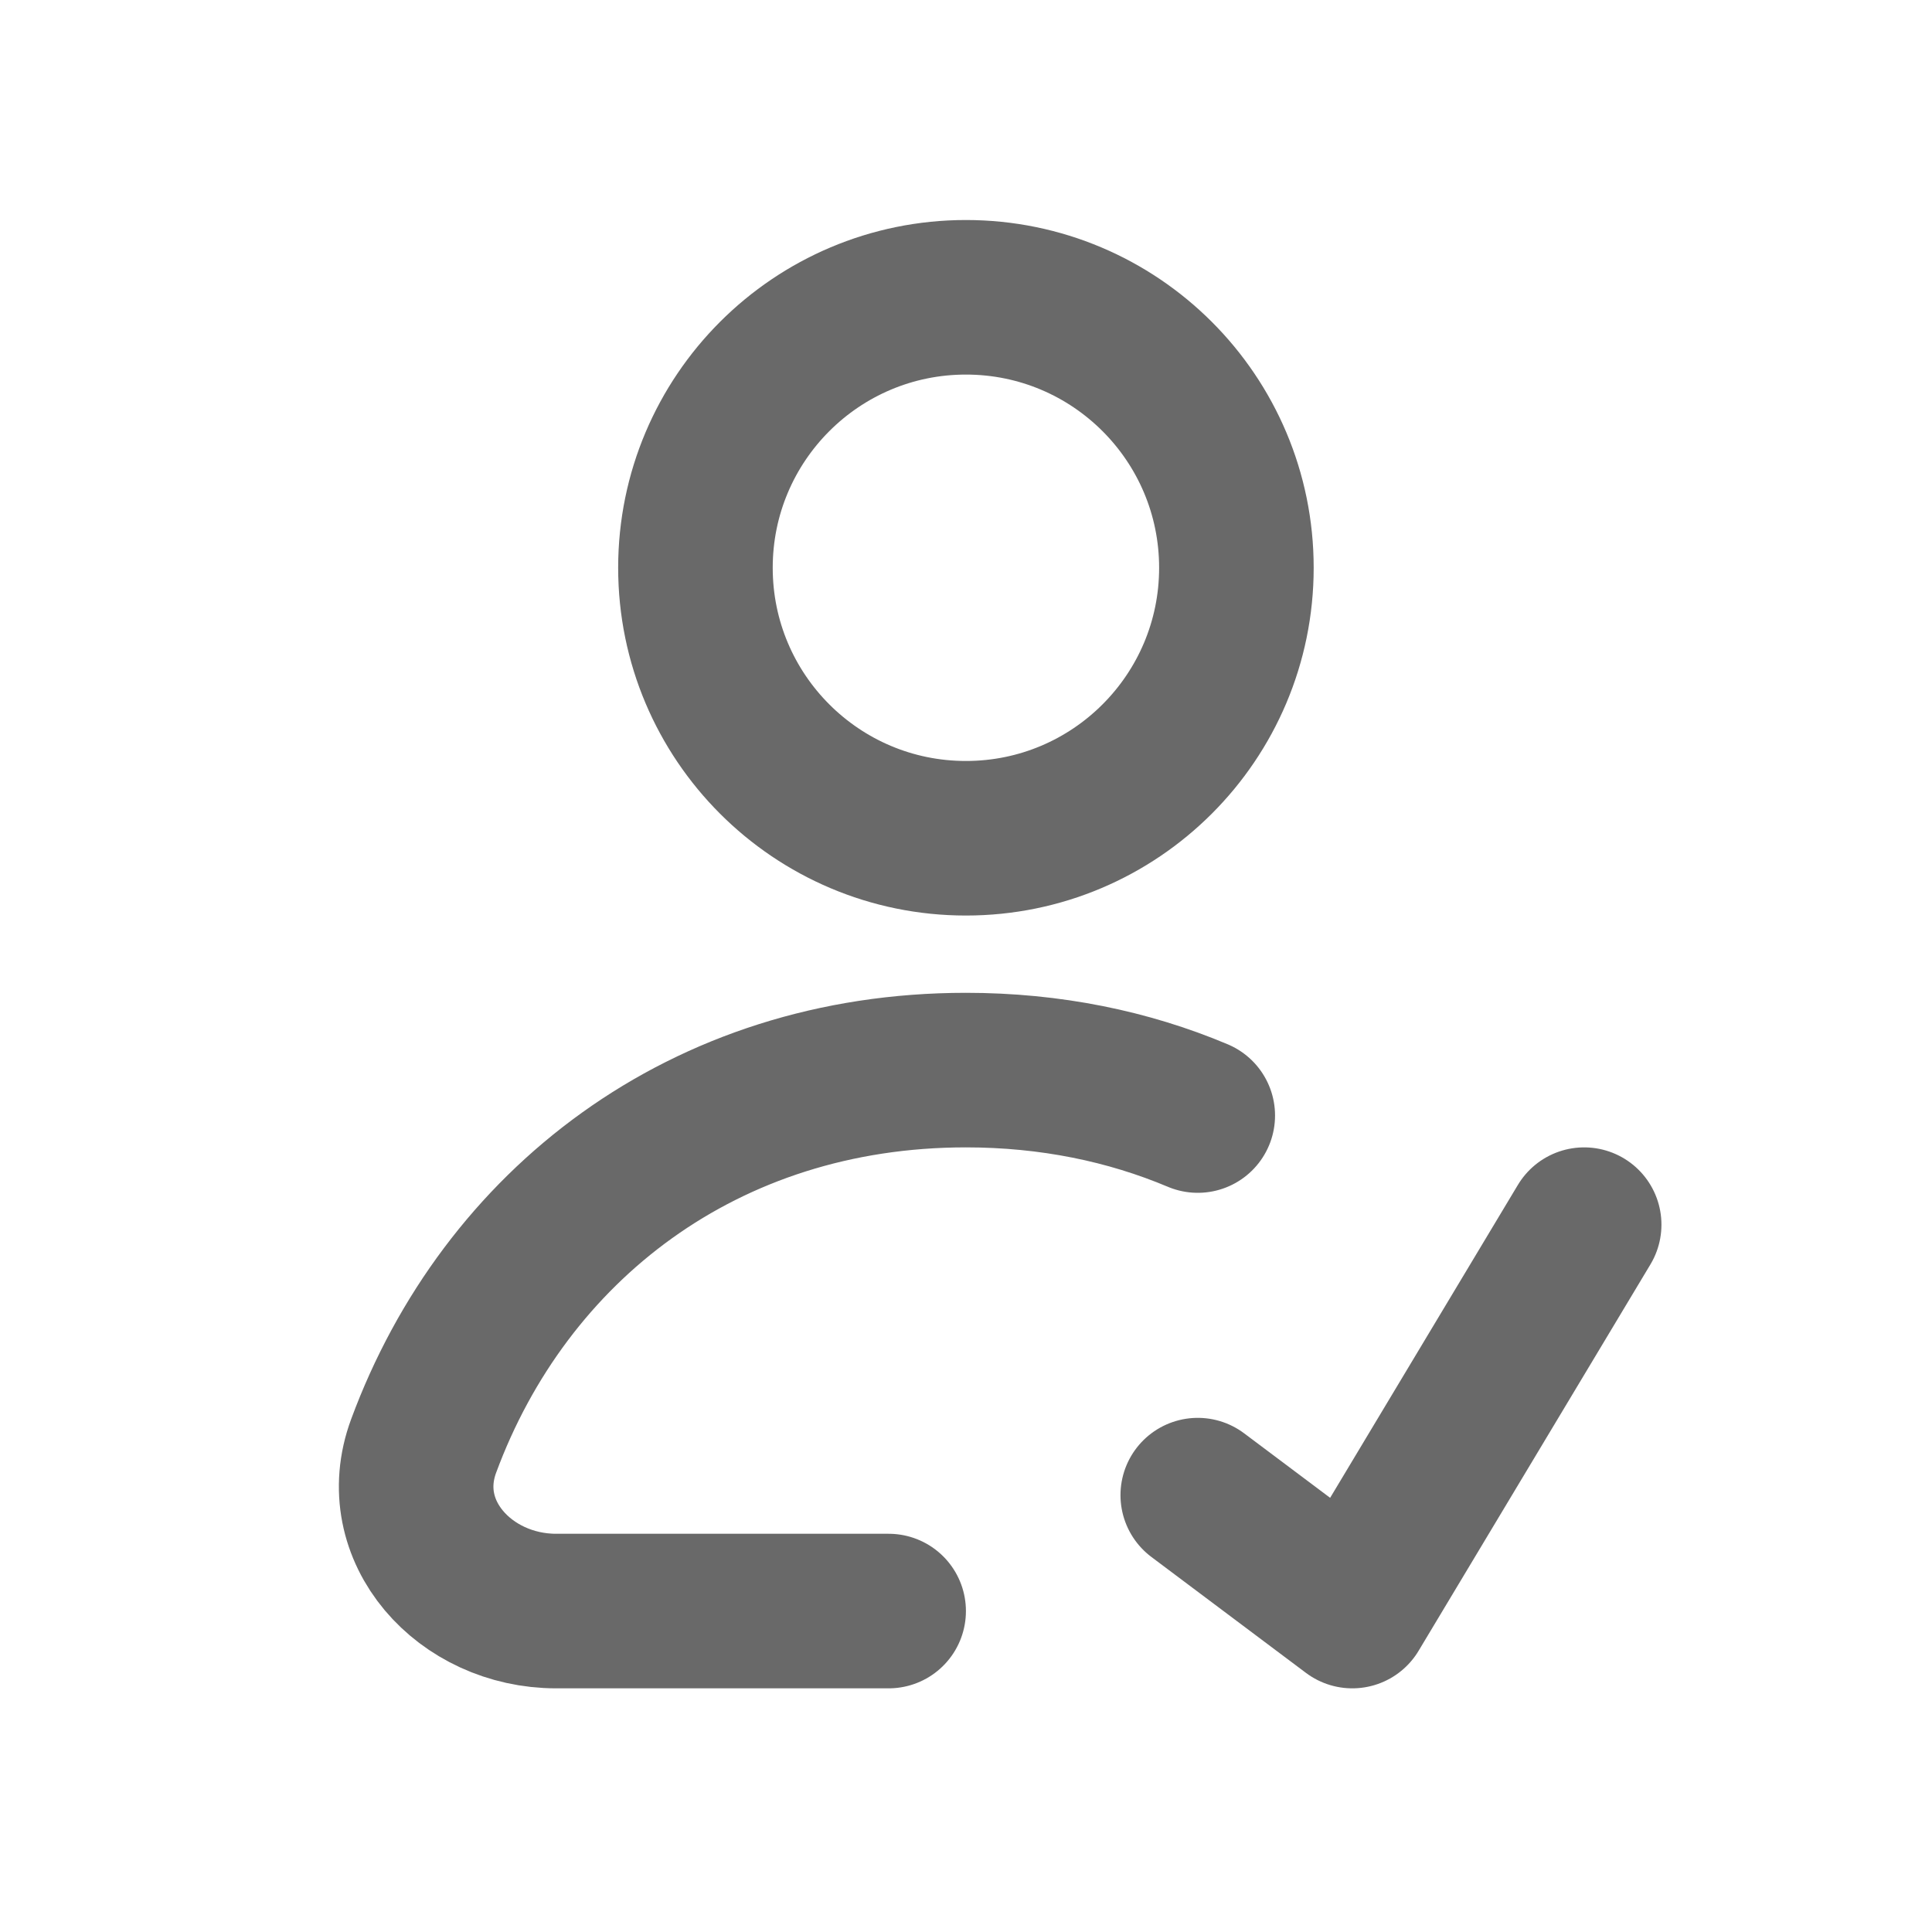 <svg width="25" height="25" viewBox="0 0 25 25" fill="none" xmlns="http://www.w3.org/2000/svg">
<path d="M15.499 19.347L17.499 20.847L20.499 15.847M15.499 14.435C14.6 14.056 13.592 13.847 12.499 13.847C9.108 13.847 6.535 15.861 5.482 18.71C5.073 19.815 6.017 20.847 7.196 20.847H11.499M15.999 7.347C15.999 9.28 14.432 10.847 12.499 10.847C10.566 10.847 8.999 9.28 8.999 7.347C8.999 5.414 10.566 3.847 12.499 3.847C14.432 3.847 15.999 5.414 15.999 7.347Z" stroke="#696969" stroke-width="2" stroke-linecap="round" stroke-linejoin="round"/>
</svg>
